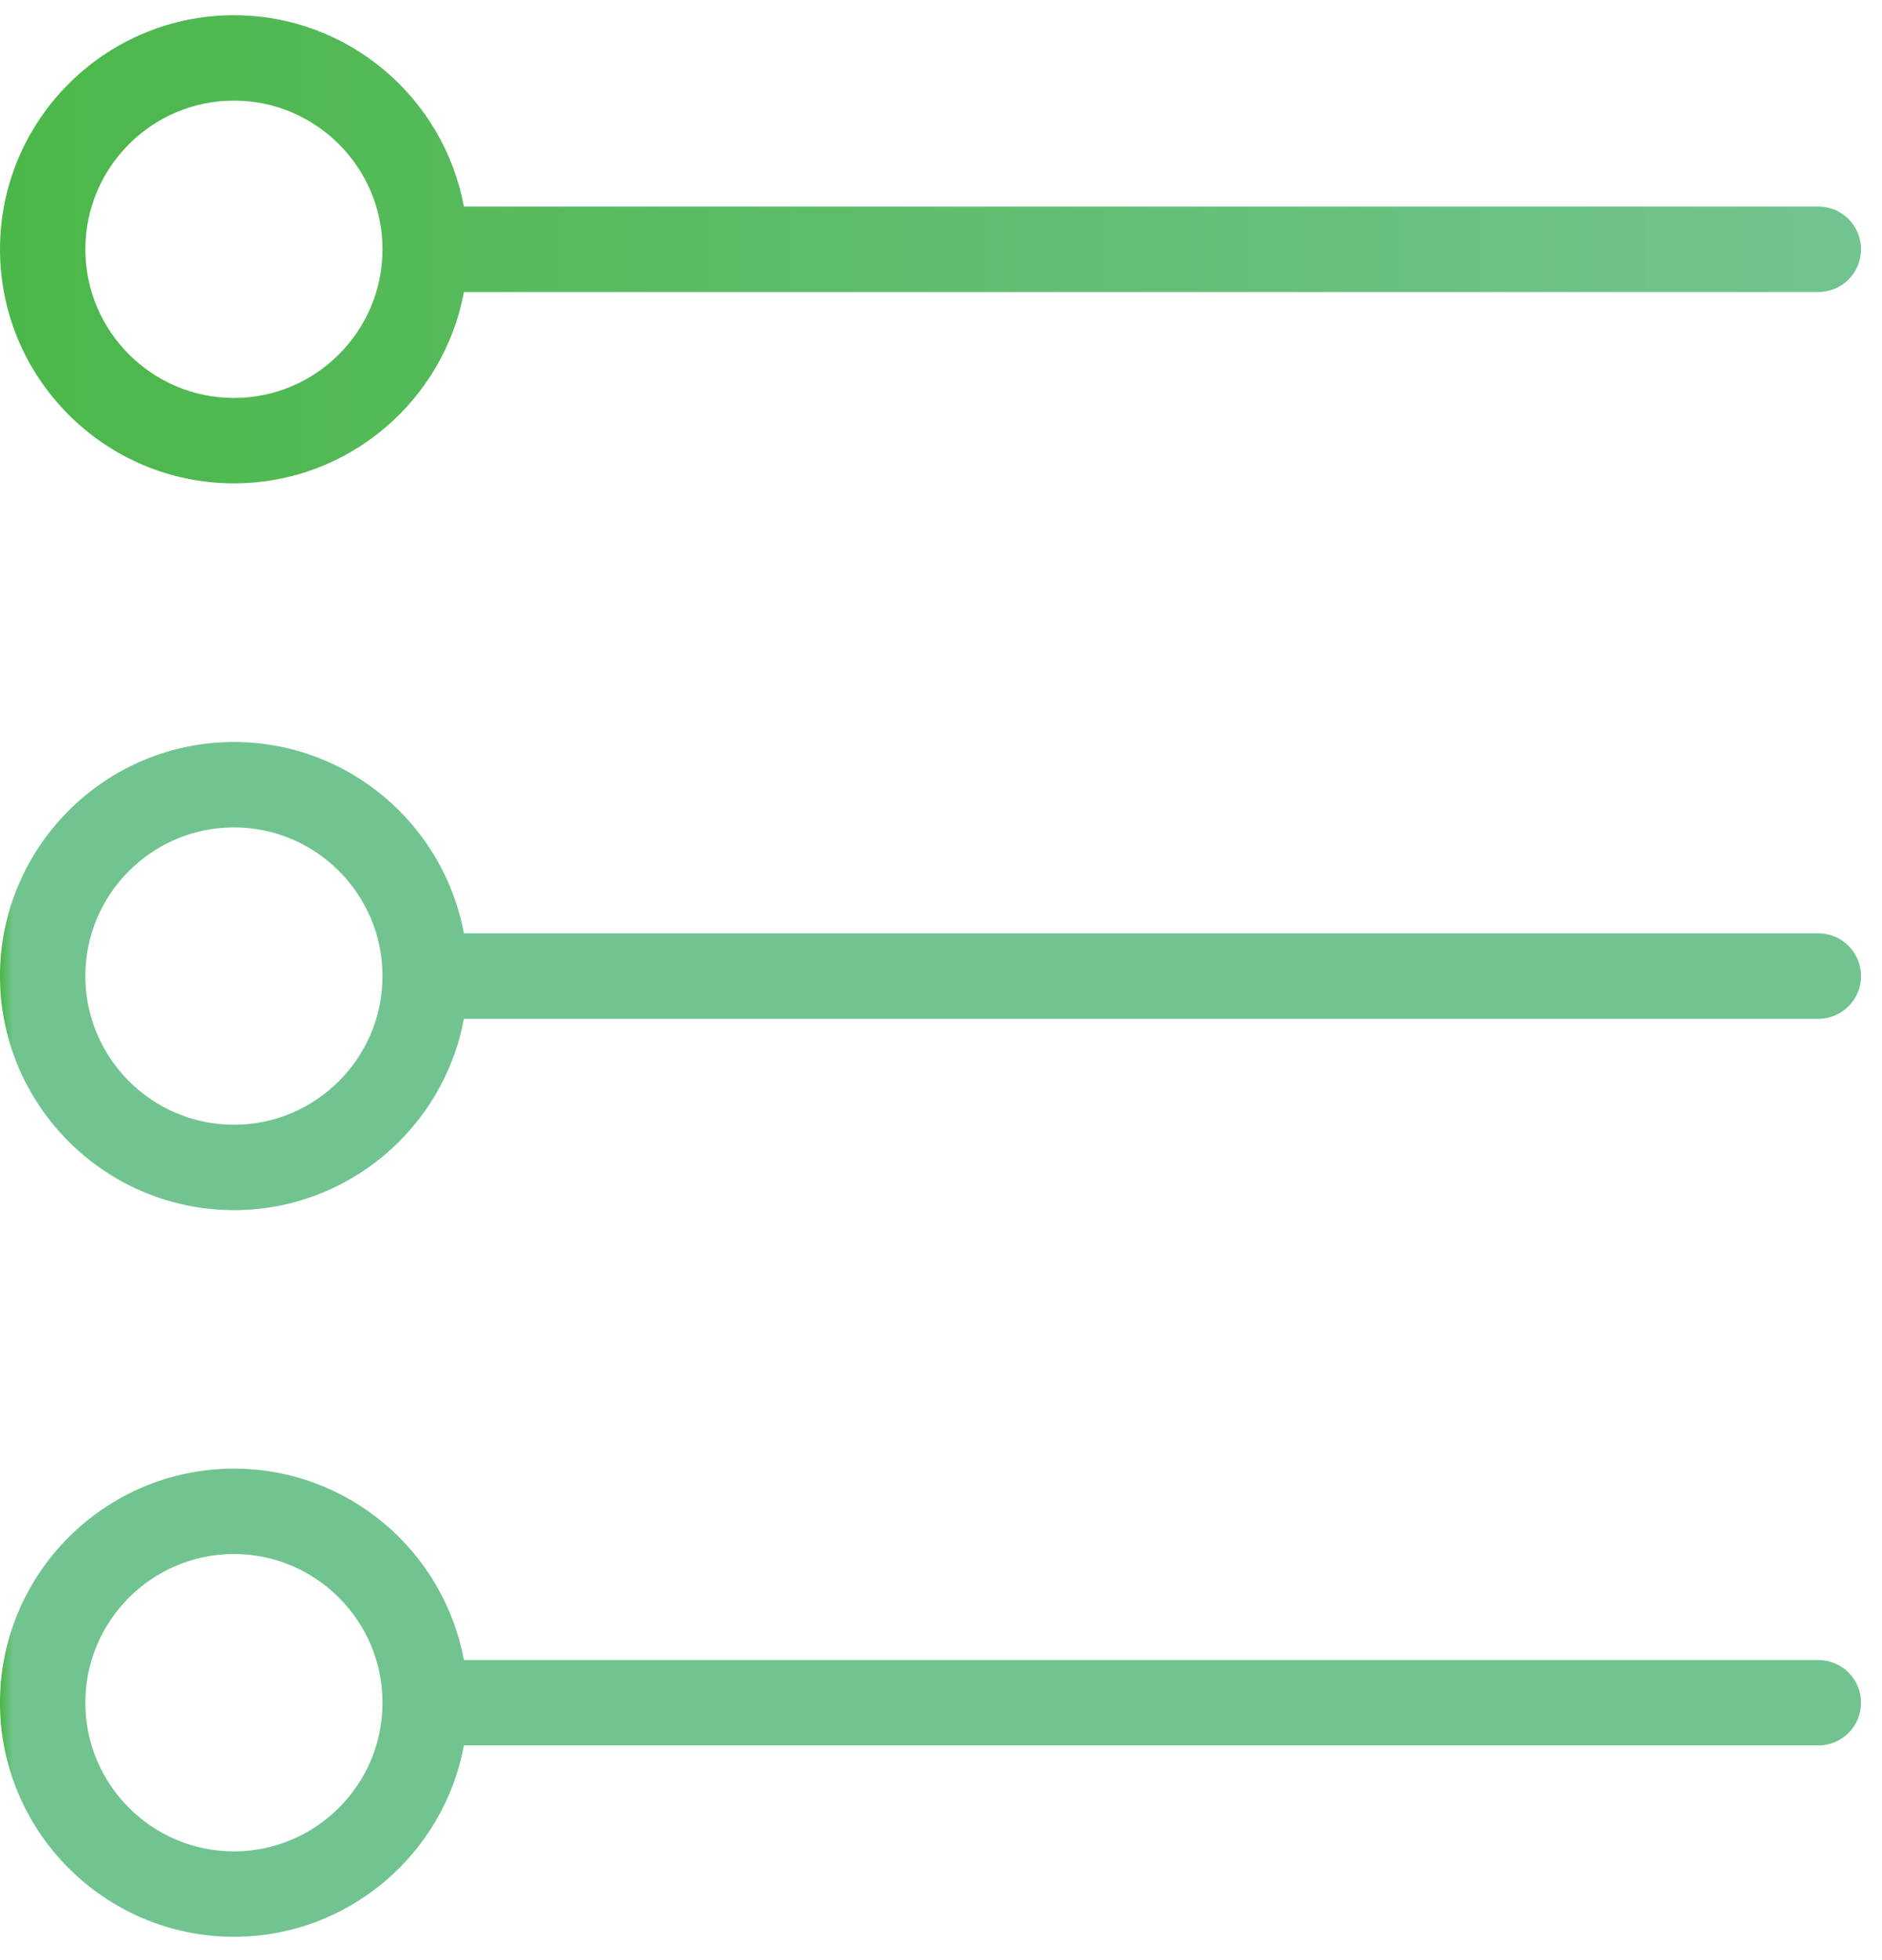 <svg width="49" height="51" viewBox="0 0 49 51" fill="none" xmlns="http://www.w3.org/2000/svg">
<g clip-path="url(#clip0_3_493)">
<path d="M6.091 12.577C9.069 12.577 11.554 10.427 12.078 7.598H47.343C47.957 7.598 48.454 7.101 48.454 6.486C48.454 5.872 47.957 5.375 47.343 5.375H12.078C11.554 2.545 9.069 0.396 6.091 0.396C2.733 0.396 0 3.129 0 6.486C0 9.844 2.733 12.577 6.091 12.577ZM6.091 2.618C8.223 2.618 9.959 4.354 9.959 6.486C9.959 8.619 8.223 10.355 6.091 10.355C3.958 10.355 2.222 8.619 2.222 6.486C2.222 4.354 3.958 2.618 6.091 2.618Z" fill="url(#paint0_linear_3_493)"/>
<path d="M47.343 24.286H12.078C11.554 21.456 9.069 19.307 6.091 19.307C2.733 19.307 0 22.04 0 25.398C0 28.755 2.733 31.488 6.091 31.488C9.069 31.488 11.554 29.338 12.078 26.509H47.343C47.957 26.509 48.454 26.012 48.454 25.398C48.454 24.783 47.957 24.286 47.343 24.286ZM6.091 29.266C3.958 29.266 2.222 27.53 2.222 25.398C2.222 23.265 3.958 21.529 6.091 21.529C8.223 21.529 9.959 23.265 9.959 25.398C9.959 27.53 8.223 29.266 6.091 29.266Z" fill="url(#paint1_linear_3_493)"/>
<path d="M47.343 43.194H12.078C11.554 40.364 9.069 38.214 6.091 38.214C2.733 38.214 0 40.947 0 44.305C0 47.662 2.733 50.395 6.091 50.395C9.069 50.395 11.554 48.246 12.078 45.416H47.343C47.957 45.416 48.454 44.919 48.454 44.305C48.454 43.69 47.957 43.194 47.343 43.194ZM6.091 48.173C3.958 48.173 2.222 46.437 2.222 44.305C2.222 42.172 3.958 40.436 6.091 40.436C8.223 40.436 9.959 42.172 9.959 44.305C9.959 46.437 8.223 48.173 6.091 48.173Z" fill="url(#paint2_linear_3_493)"/>
</g>
<defs>
<linearGradient id="paint0_linear_3_493" x1="0" y1="6.486" x2="48.454" y2="6.486" gradientUnits="userSpaceOnUse">
<stop stop-color="#4BB749"/>
<stop offset="1" stop-color="#71C490"/>
</linearGradient>
<linearGradient id="paint1_linear_3_493" x1="0" y1="25.398" x2="0.345" y2="25.398" gradientUnits="userSpaceOnUse">
<stop stop-color="#4BB749"/>
<stop offset="1" stop-color="#71C490"/>
</linearGradient>
<linearGradient id="paint2_linear_3_493" x1="0" y1="44.305" x2="0.345" y2="44.305" gradientUnits="userSpaceOnUse">
<stop stop-color="#4BB749"/>
<stop offset="1" stop-color="#71C490"/>
</linearGradient>
<clipPath id="clip0_3_493">
<rect width="48.454" height="50" fill="white" transform="translate(0 0.396)"/>
</clipPath>
</defs>
</svg>